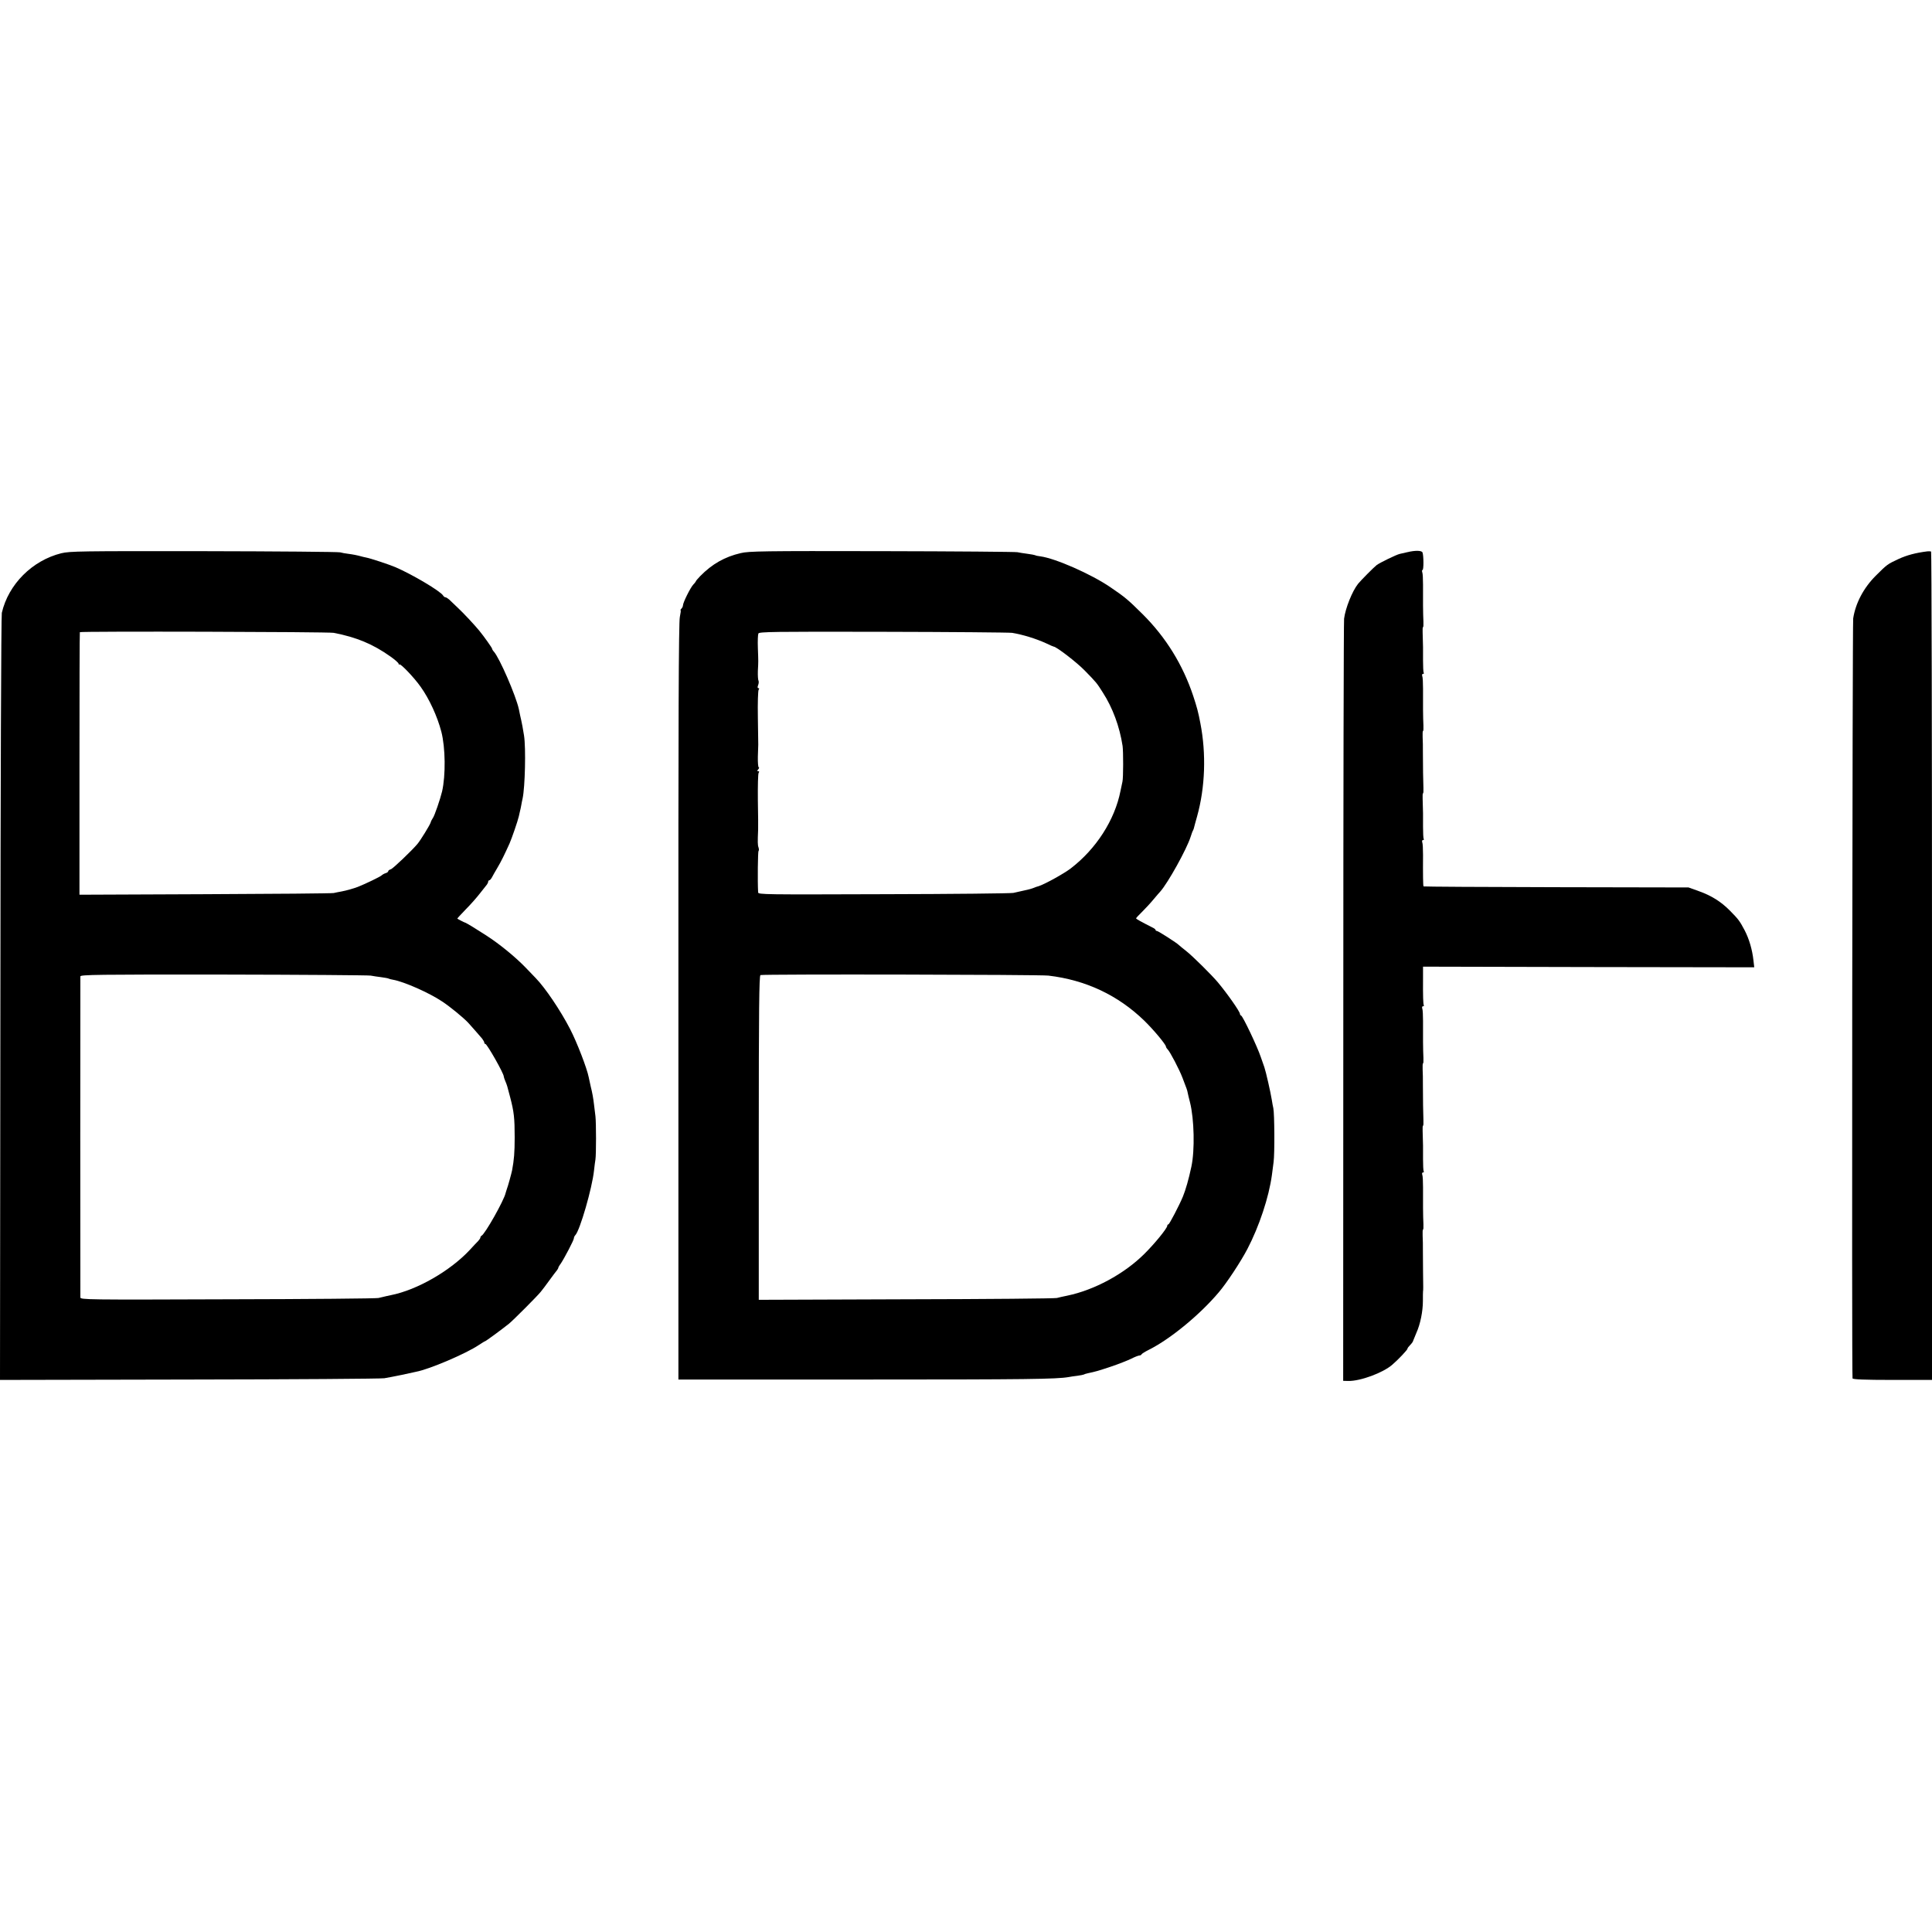 <?xml version="1.0" standalone="no"?>
<!DOCTYPE svg PUBLIC "-//W3C//DTD SVG 20010904//EN"
 "http://www.w3.org/TR/2001/REC-SVG-20010904/DTD/svg10.dtd">
<svg version="1.0" xmlns="http://www.w3.org/2000/svg"
 width="1488pt" height="1488pt" viewBox="0 0 1488 1488"
 preserveAspectRatio="xMidYMid meet">
<g transform="translate(0,1488) scale(0.1,-0.1)"
fill="#000000" stroke="none">
<path d="M472 10619 c-224 -56 -407 -239 -458 -459 -5 -19 -10 -1356 -11
-2972 l-3 -2936 1457 3 c802 1 1478 6 1503 10 25 4 86 16 135 26 50 11 99 22
110 24 102 19 383 139 483 206 24 16 45 29 48 29 5 0 129 91 184 135 31 25
218 212 245 246 11 13 41 53 67 89 26 36 52 70 58 77 5 7 10 15 10 19 0 3 8
18 19 32 28 42 101 181 101 195 0 7 5 18 11 24 35 35 130 363 144 498 4 33 8
71 11 85 6 39 6 280 0 333 -3 26 -8 66 -11 90 -6 52 -13 90 -26 142 -5 22 -12
53 -15 69 -13 67 -90 268 -144 372 -73 141 -190 315 -264 391 -11 12 -46 47
-76 79 -81 84 -202 183 -306 250 -90 58 -154 97 -164 99 -5 1 -52 25 -58 30
-1 1 28 33 65 71 38 38 87 94 110 124 24 30 47 60 53 67 5 7 10 17 10 23 0 5
4 10 8 10 5 0 14 10 21 23 6 12 25 45 41 72 29 48 57 106 95 190 17 39 63 172
71 208 2 9 6 27 9 40 3 12 8 33 10 47 2 14 7 36 10 50 19 88 26 389 11 485 -7
45 -18 105 -22 120 -1 6 -5 21 -8 35 -3 14 -7 36 -10 49 -23 104 -148 392
-192 442 -8 8 -14 19 -14 23 0 6 -62 94 -99 139 -38 46 -120 134 -165 176 -27
25 -57 54 -67 64 -11 9 -23 17 -29 17 -5 0 -13 6 -17 13 -20 34 -238 163 -368
219 -50 21 -192 68 -225 74 -14 3 -33 7 -42 10 -25 7 -59 14 -98 19 -19 2 -46
7 -60 11 -14 4 -486 8 -1050 9 -955 1 -1030 0 -1098 -16z m2098 -613 c176 -34
303 -87 438 -183 34 -24 62 -49 62 -55 0 -6 3 -9 6 -5 9 8 115 -103 164 -173
67 -94 128 -227 159 -345 32 -124 34 -336 6 -460 -14 -59 -59 -190 -71 -205
-6 -8 -15 -25 -18 -37 -7 -20 -76 -133 -101 -163 -43 -51 -188 -190 -205 -195
-11 -3 -20 -10 -20 -15 0 -5 -9 -12 -20 -15 -11 -3 -26 -12 -32 -18 -11 -10
-124 -65 -183 -88 -32 -12 -87 -28 -125 -35 -19 -3 -46 -9 -60 -12 -14 -3
-460 -7 -992 -9 l-966 -4 0 1008 c0 554 1 1010 3 1014 5 8 1911 3 1955 -5z
m285 -2640 c17 -3 53 -9 80 -12 28 -4 53 -8 58 -11 4 -2 20 -7 35 -9 84 -15
277 -100 377 -167 61 -40 163 -124 200 -163 25 -27 84 -95 108 -123 9 -12 17
-26 17 -31 0 -6 3 -10 8 -10 13 0 142 -227 142 -251 0 -4 5 -20 12 -36 14 -34
13 -31 37 -123 30 -114 35 -163 35 -310 0 -118 -5 -174 -20 -254 -5 -25 -33
-127 -41 -146 -3 -8 -7 -21 -9 -29 -11 -54 -160 -319 -186 -329 -4 -2 -8 -8
-8 -13 0 -5 -8 -17 -17 -27 -10 -10 -39 -40 -64 -68 -151 -162 -406 -309 -608
-349 -17 -3 -45 -10 -96 -22 -16 -4 -540 -9 -1162 -10 -1082 -4 -1133 -3
-1134 14 -1 23 -1 2453 0 2473 1 13 130 15 1103 14 607 -1 1117 -5 1133 -8z"/>
<path d="M5705 10620 c-122 -28 -221 -84 -312 -177 -18 -19 -33 -36 -33 -39 0
-2 -9 -15 -21 -27 -22 -24 -79 -138 -79 -160 0 -7 -5 -18 -12 -25 -7 -7 -9
-12 -6 -12 3 0 0 -24 -6 -52 -9 -40 -12 -791 -11 -2963 l0 -2910 1420 0 c1269
0 1492 3 1585 19 14 3 44 7 68 10 24 3 47 8 51 10 4 3 18 7 32 10 56 12 72 16
174 50 60 20 130 48 157 61 27 14 56 25 63 25 7 0 15 4 17 9 2 5 28 21 58 36
165 83 392 270 537 442 60 70 170 237 220 333 91 174 166 400 189 570 2 19 8
64 13 100 9 63 7 375 -2 415 -3 11 -8 40 -12 65 -9 57 -46 219 -57 250 -3 8
-16 44 -28 80 -26 78 -138 314 -151 318 -5 2 -9 8 -9 13 0 17 -95 153 -170
243 -46 55 -194 202 -245 242 -27 21 -52 42 -55 45 -12 14 -160 109 -170 109
-5 0 -10 3 -10 8 0 4 -10 12 -23 18 -87 44 -127 66 -127 71 0 3 21 26 48 52
26 26 65 68 87 95 22 26 45 53 51 59 59 66 204 327 234 422 7 22 15 45 19 50
3 6 6 15 7 20 1 6 12 45 24 88 62 223 71 481 25 717 -16 85 -27 125 -55 210
-80 240 -210 451 -390 630 -111 110 -134 130 -249 208 -148 101 -424 222 -538
237 -19 2 -37 6 -41 9 -4 2 -31 7 -61 11 -30 4 -63 9 -75 12 -12 3 -480 7
-1041 8 -917 2 -1028 0 -1090 -15z m2090 -614 c84 -14 184 -45 263 -81 29 -14
54 -25 57 -25 20 0 177 -120 240 -185 92 -94 92 -95 139 -169 76 -118 129
-262 152 -411 6 -42 6 -245 -1 -275 -3 -14 -10 -46 -15 -71 -44 -224 -187
-447 -384 -598 -51 -39 -199 -121 -246 -136 -14 -4 -27 -8 -30 -10 -22 -9 -42
-15 -85 -24 -27 -6 -63 -14 -80 -18 -16 -4 -465 -9 -997 -10 -923 -3 -968 -3
-969 14 -5 86 -2 316 3 319 4 3 4 15 0 27 -7 20 -7 41 -3 137 1 14 0 115 -2
225 -1 111 1 206 6 213 6 8 5 12 -3 12 -10 0 -10 3 0 15 7 8 8 15 4 15 -5 0
-8 37 -7 83 2 45 3 87 3 92 0 6 -1 100 -3 210 -2 110 1 206 6 213 6 7 5 12 -2
12 -7 0 -8 8 -2 23 5 13 6 28 3 34 -4 6 -6 40 -5 75 4 79 4 66 0 178 -2 52 0
102 4 111 7 13 108 15 961 13 524 -1 971 -5 993 -8z m280 -2640 c288 -34 535
-151 737 -346 73 -71 168 -185 168 -201 0 -4 6 -14 13 -21 19 -19 90 -155 114
-218 35 -91 36 -94 40 -114 2 -11 10 -45 18 -75 33 -130 38 -370 11 -496 -21
-99 -44 -178 -65 -230 -28 -68 -105 -215 -112 -215 -5 0 -9 -5 -9 -11 0 -19
-98 -139 -177 -217 -155 -154 -385 -278 -593 -321 -30 -6 -66 -14 -80 -18 -14
-4 -536 -9 -1160 -10 l-1136 -4 0 1248 c0 992 3 1249 13 1253 19 8 2151 4
2218 -4z"/>
<path d="M10838 10627 c-18 -4 -44 -10 -57 -13 -27 -6 -152 -67 -178 -86 -22
-17 -124 -120 -143 -144 -45 -56 -98 -189 -108 -269 -3 -27 -6 -1359 -6 -2960
l-1 -2910 39 -1 c93 -2 268 63 339 125 47 40 117 115 117 123 0 5 9 17 21 29
12 12 22 26 23 33 2 6 13 33 25 61 30 66 50 165 50 245 0 36 0 70 1 75 2 10 2
22 0 160 0 44 -1 112 -1 150 0 39 0 91 -2 118 -1 26 0 47 3 47 3 0 4 19 3 42
-3 55 -4 180 -3 284 0 45 -2 88 -6 97 -3 10 -1 17 6 17 6 0 9 4 5 9 -3 6 -5
47 -5 93 1 81 0 127 -3 216 -1 23 0 42 3 42 3 0 4 19 3 42 -2 49 -4 172 -4
273 0 39 0 91 -2 118 -1 26 0 47 3 47 3 0 4 19 3 42 -3 55 -4 180 -3 284 0 45
-2 88 -6 97 -3 10 -1 17 6 17 6 0 9 4 6 8 -5 9 -7 67 -6 207 l0 90 1276 -3
1275 -2 -6 52 c-9 84 -34 168 -68 233 -39 74 -49 86 -114 152 -68 69 -144 116
-240 150 l-78 28 -1019 2 c-560 1 -1020 4 -1022 6 -4 4 -5 91 -4 243 0 45 -2
88 -6 97 -3 10 -1 17 6 17 6 0 9 4 5 9 -3 6 -5 47 -5 93 1 81 0 127 -3 216 -1
23 0 42 3 42 3 0 4 19 3 42 -2 49 -4 172 -4 273 0 39 0 91 -2 118 -1 26 0 47
3 47 3 0 4 19 3 42 -3 55 -4 180 -3 284 0 45 -2 88 -6 97 -3 10 -1 17 6 17 6
0 9 4 5 9 -3 6 -5 47 -5 93 1 81 0 127 -3 216 -1 23 0 42 3 42 3 0 4 19 3 42
-3 55 -4 180 -3 284 0 45 -2 88 -6 97 -3 10 -2 17 2 17 10 0 9 111 0 135 -6
16 -57 17 -118 2z"/>
<path d="M14840 10633 c-86 -11 -154 -29 -217 -58 -86 -40 -88 -41 -177 -130
-93 -93 -155 -211 -173 -328 -6 -44 -12 -5833 -5 -5853 2 -8 90 -12 308 -12
l304 0 0 3188 c0 1754 -3 3190 -7 3192 -5 2 -19 3 -33 1z"/>
</g>
</svg>
